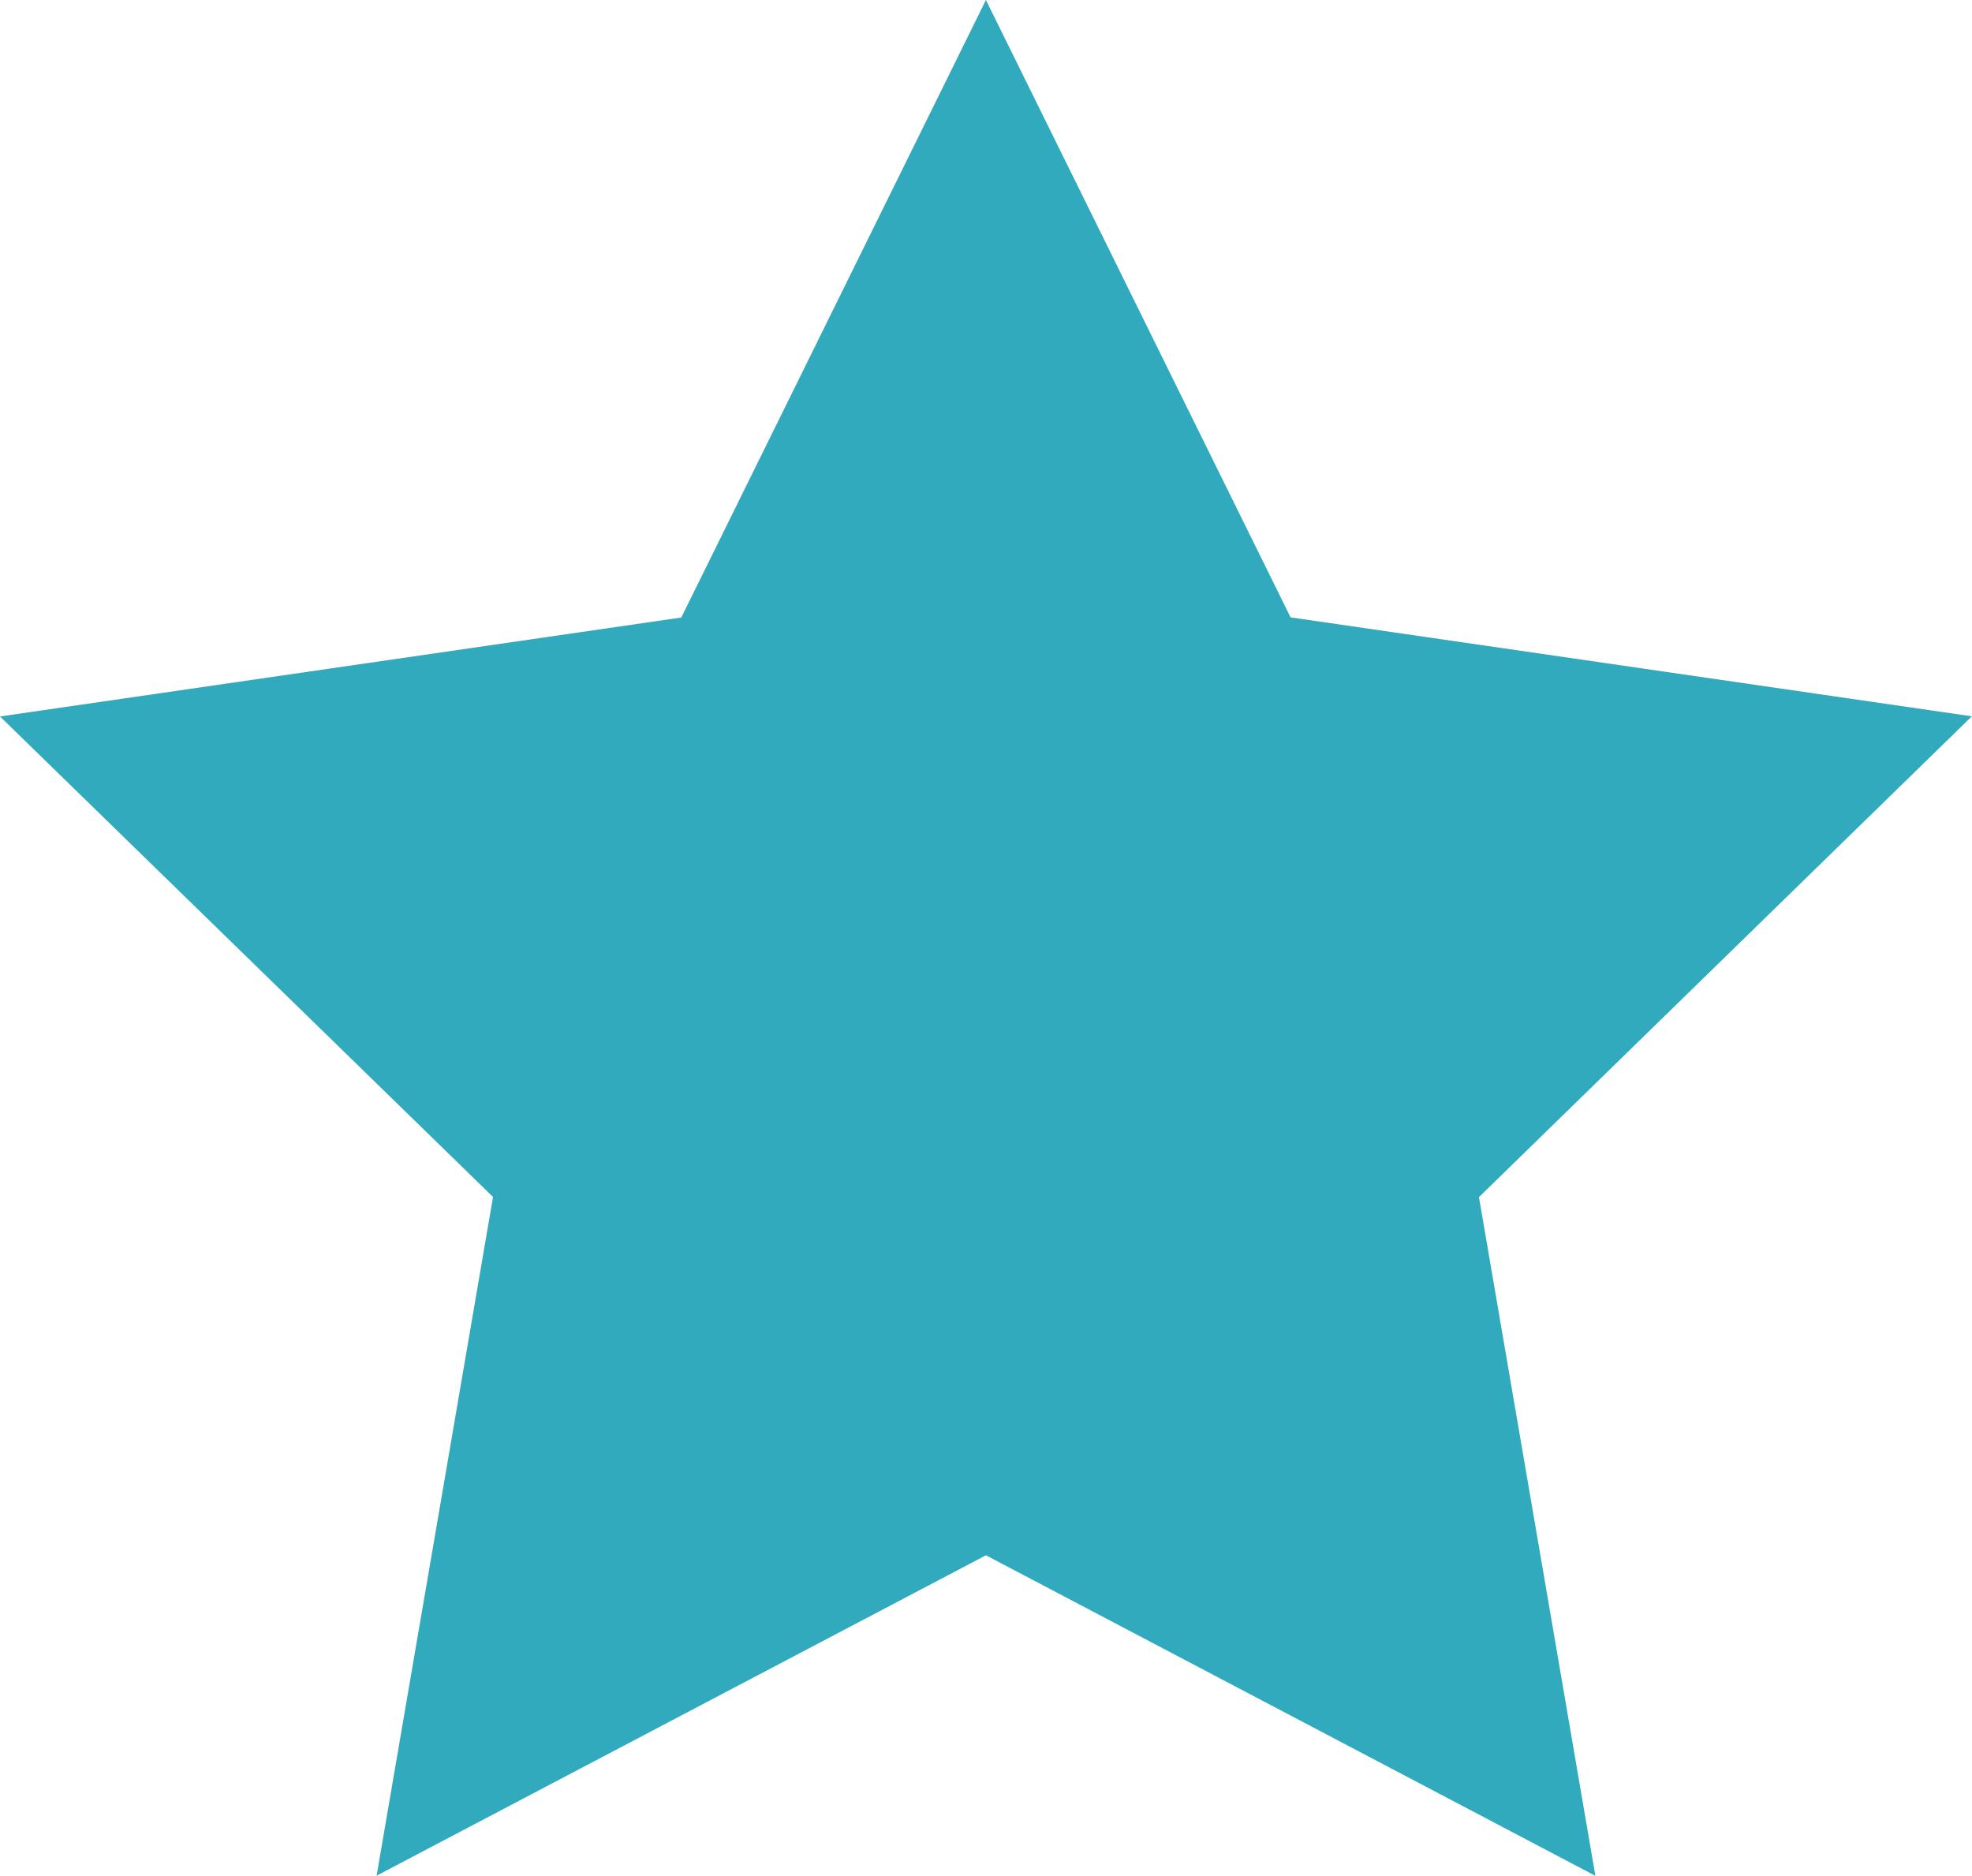 <svg id="star-blue" xmlns="http://www.w3.org/2000/svg" width="13.315" height="12.663" viewBox="0 0 13.315 12.663">
  <path id="Star" d="M7,10.5,2.886,12.663l.786-4.582L.343,4.837l4.6-.668L7,0,9.057,4.168l4.6.668L10.329,8.082l.786,4.582Z" transform="translate(-0.343)" fill="#30aabc"/>
</svg>

